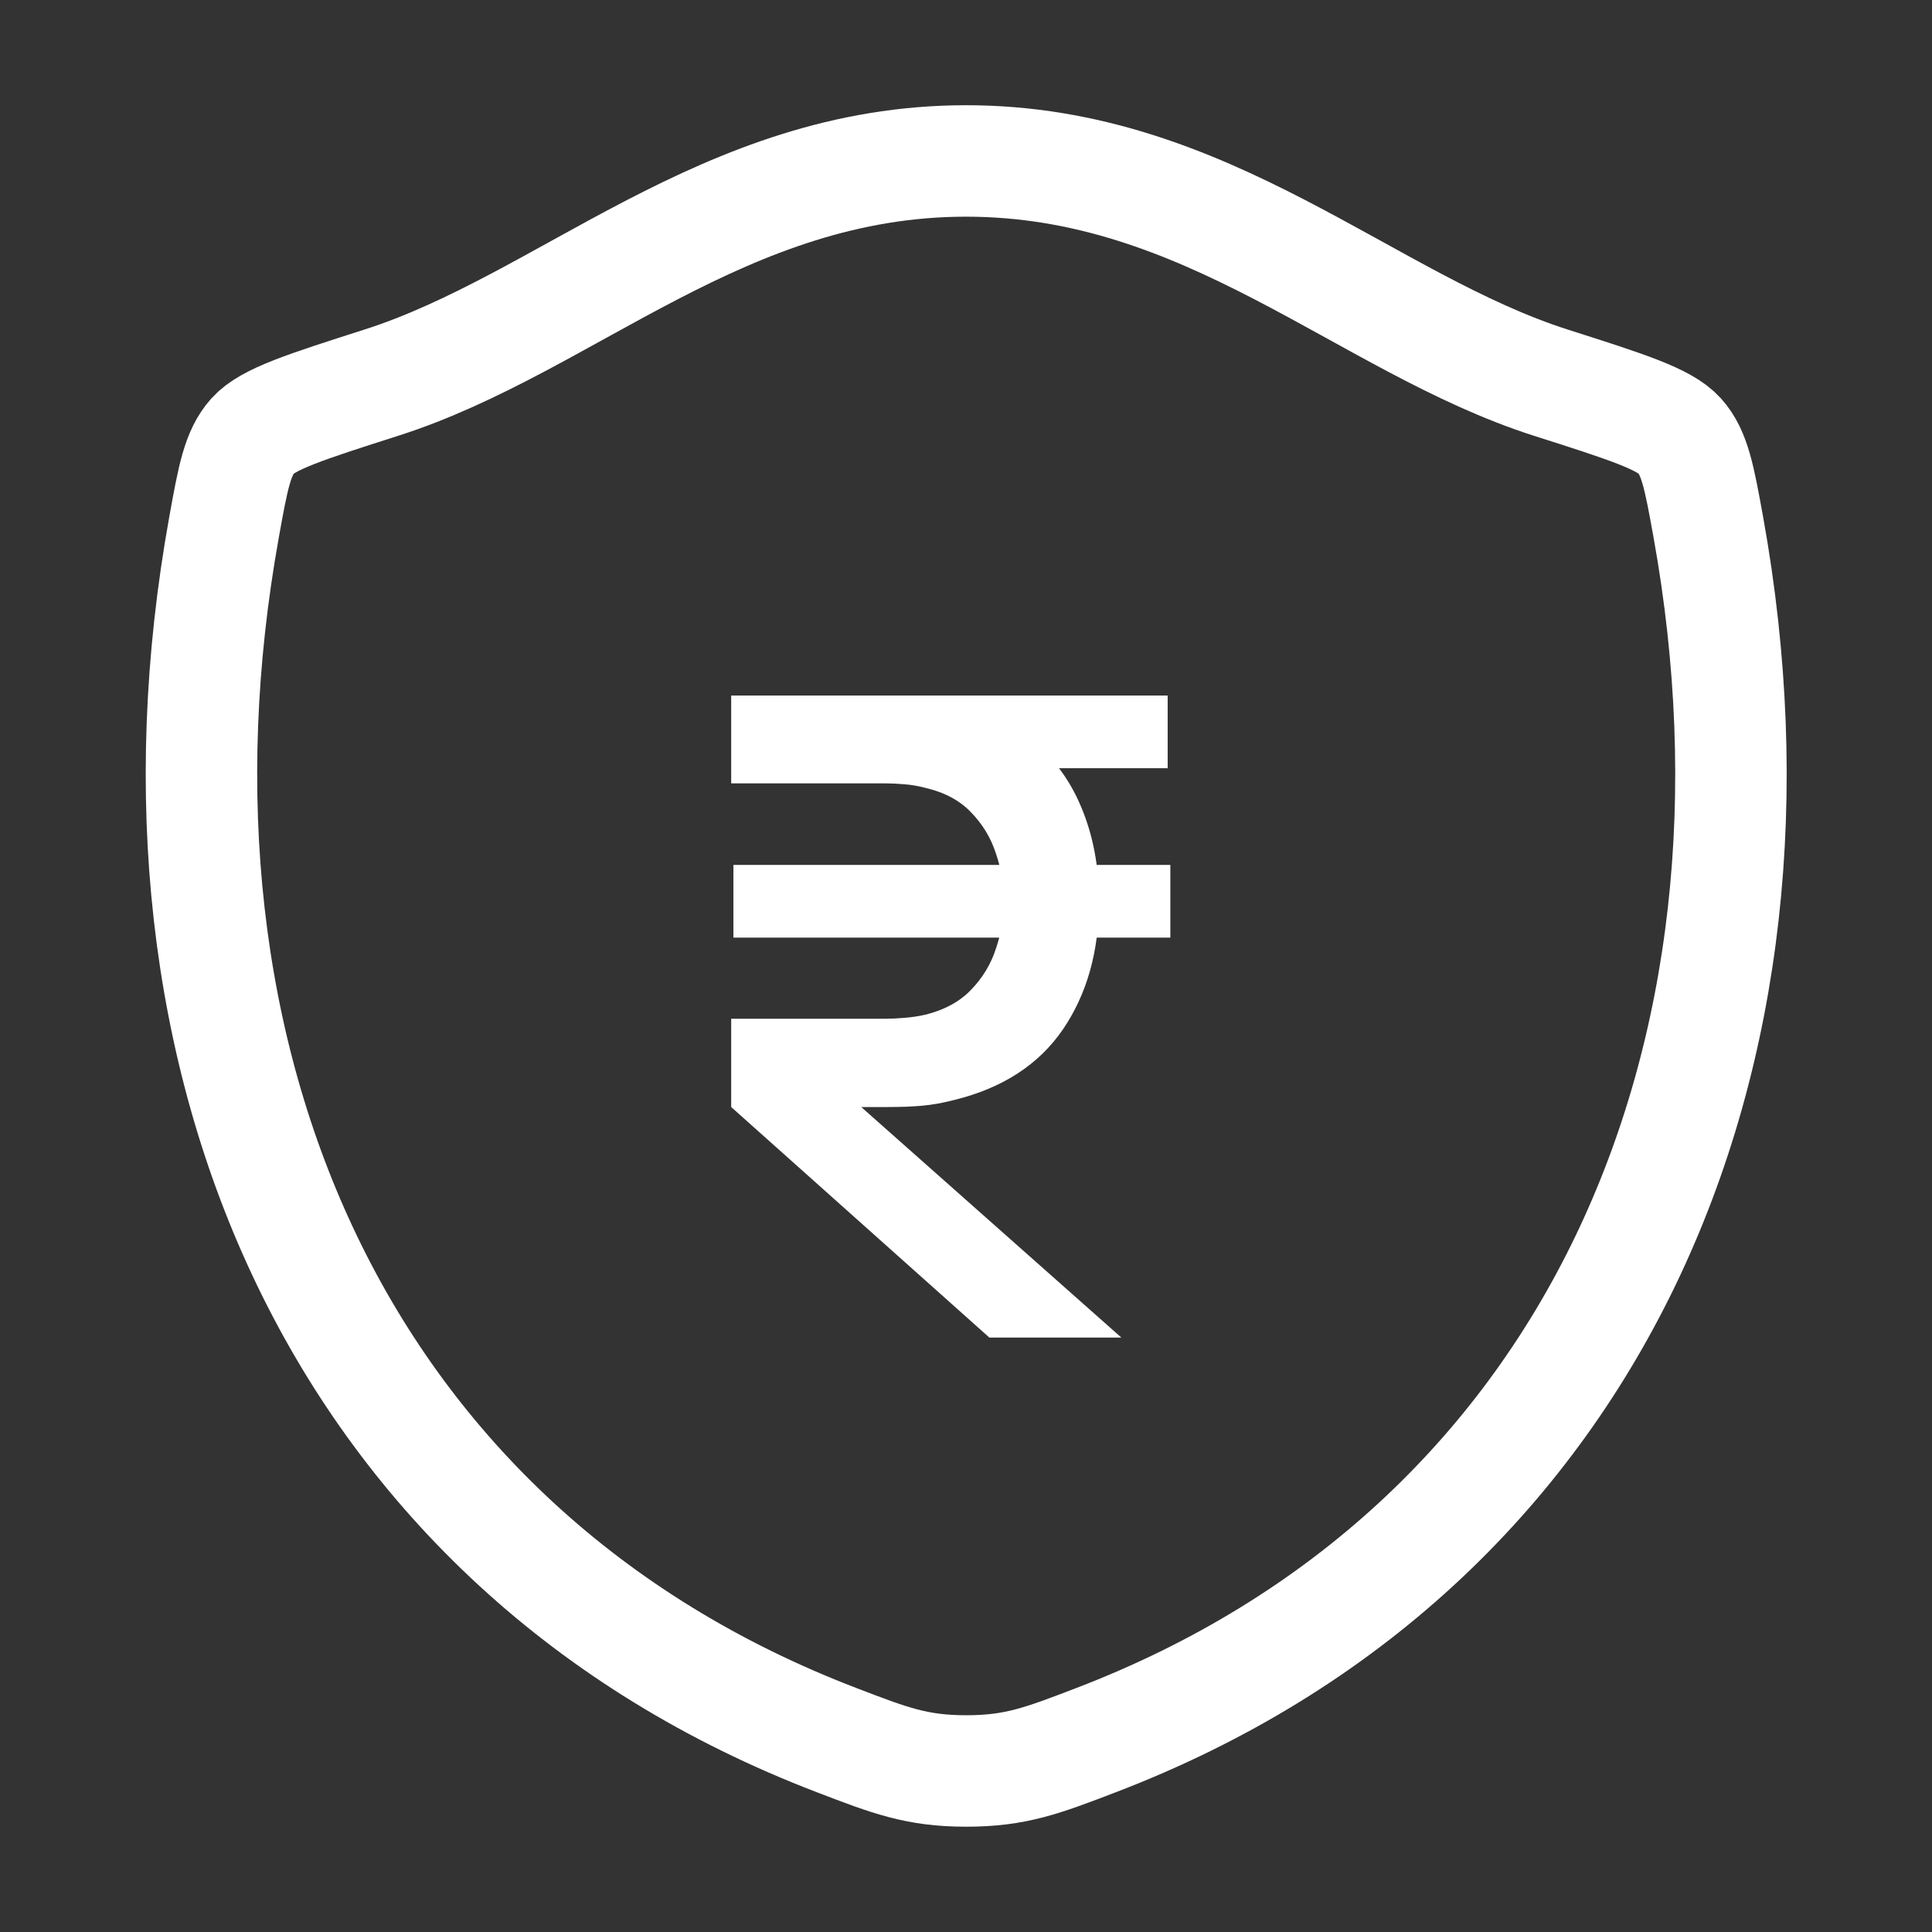 <?xml version="1.0" encoding="UTF-8"?> <svg xmlns="http://www.w3.org/2000/svg" width="26" height="26" viewBox="0 0 26 26" fill="none"><rect x="0" y="0" width="26" height="26" fill="#333333" stroke="none"/><path d="M13.001 2.166C9.742 2.166 7.629 4.353 5.131 5.15C4.115 5.475 3.607 5.637 3.401 5.865C3.196 6.094 3.135 6.428 3.015 7.095C1.727 14.241 4.543 20.847 11.259 23.418C11.98 23.695 12.341 23.833 13.004 23.833C13.667 23.833 14.028 23.695 14.75 23.418C21.465 20.847 24.279 14.241 22.99 7.095C22.869 6.427 22.809 6.094 22.604 5.865C22.398 5.637 21.89 5.475 20.874 5.151C18.374 4.353 16.259 2.166 13.001 2.166Z" stroke="white" stroke-width="1.5" stroke-linecap="round" stroke-linejoin="round"></path><path d="M9.84 9.36H11.958C12.042 9.36 12.146 9.364 12.27 9.372C12.394 9.376 12.51 9.388 12.618 9.408C13.102 9.484 13.504 9.65 13.824 9.906C14.148 10.158 14.39 10.476 14.55 10.86C14.71 11.24 14.79 11.662 14.79 12.126C14.79 12.802 14.628 13.378 14.304 13.854C13.98 14.326 13.494 14.642 12.846 14.802C12.69 14.842 12.546 14.868 12.414 14.88C12.282 14.892 12.126 14.898 11.946 14.898H9.84V13.71H11.91C11.986 13.71 12.072 13.706 12.168 13.698C12.268 13.69 12.362 13.676 12.45 13.656C12.71 13.592 12.916 13.48 13.068 13.32C13.224 13.16 13.336 12.974 13.404 12.762C13.476 12.55 13.512 12.338 13.512 12.126C13.512 11.914 13.476 11.702 13.404 11.49C13.336 11.278 13.224 11.092 13.068 10.932C12.916 10.772 12.71 10.662 12.45 10.602C12.362 10.578 12.268 10.562 12.168 10.554C12.072 10.546 11.986 10.542 11.91 10.542H9.84V9.36ZM9.84 14.898L11.184 14.538L15.09 18H13.314L9.84 14.898ZM9.87 12.618V11.64H15.75V12.618H9.87ZM11.814 10.338V9.36H15.714V10.338H11.814Z" fill="white"></path></svg> 
